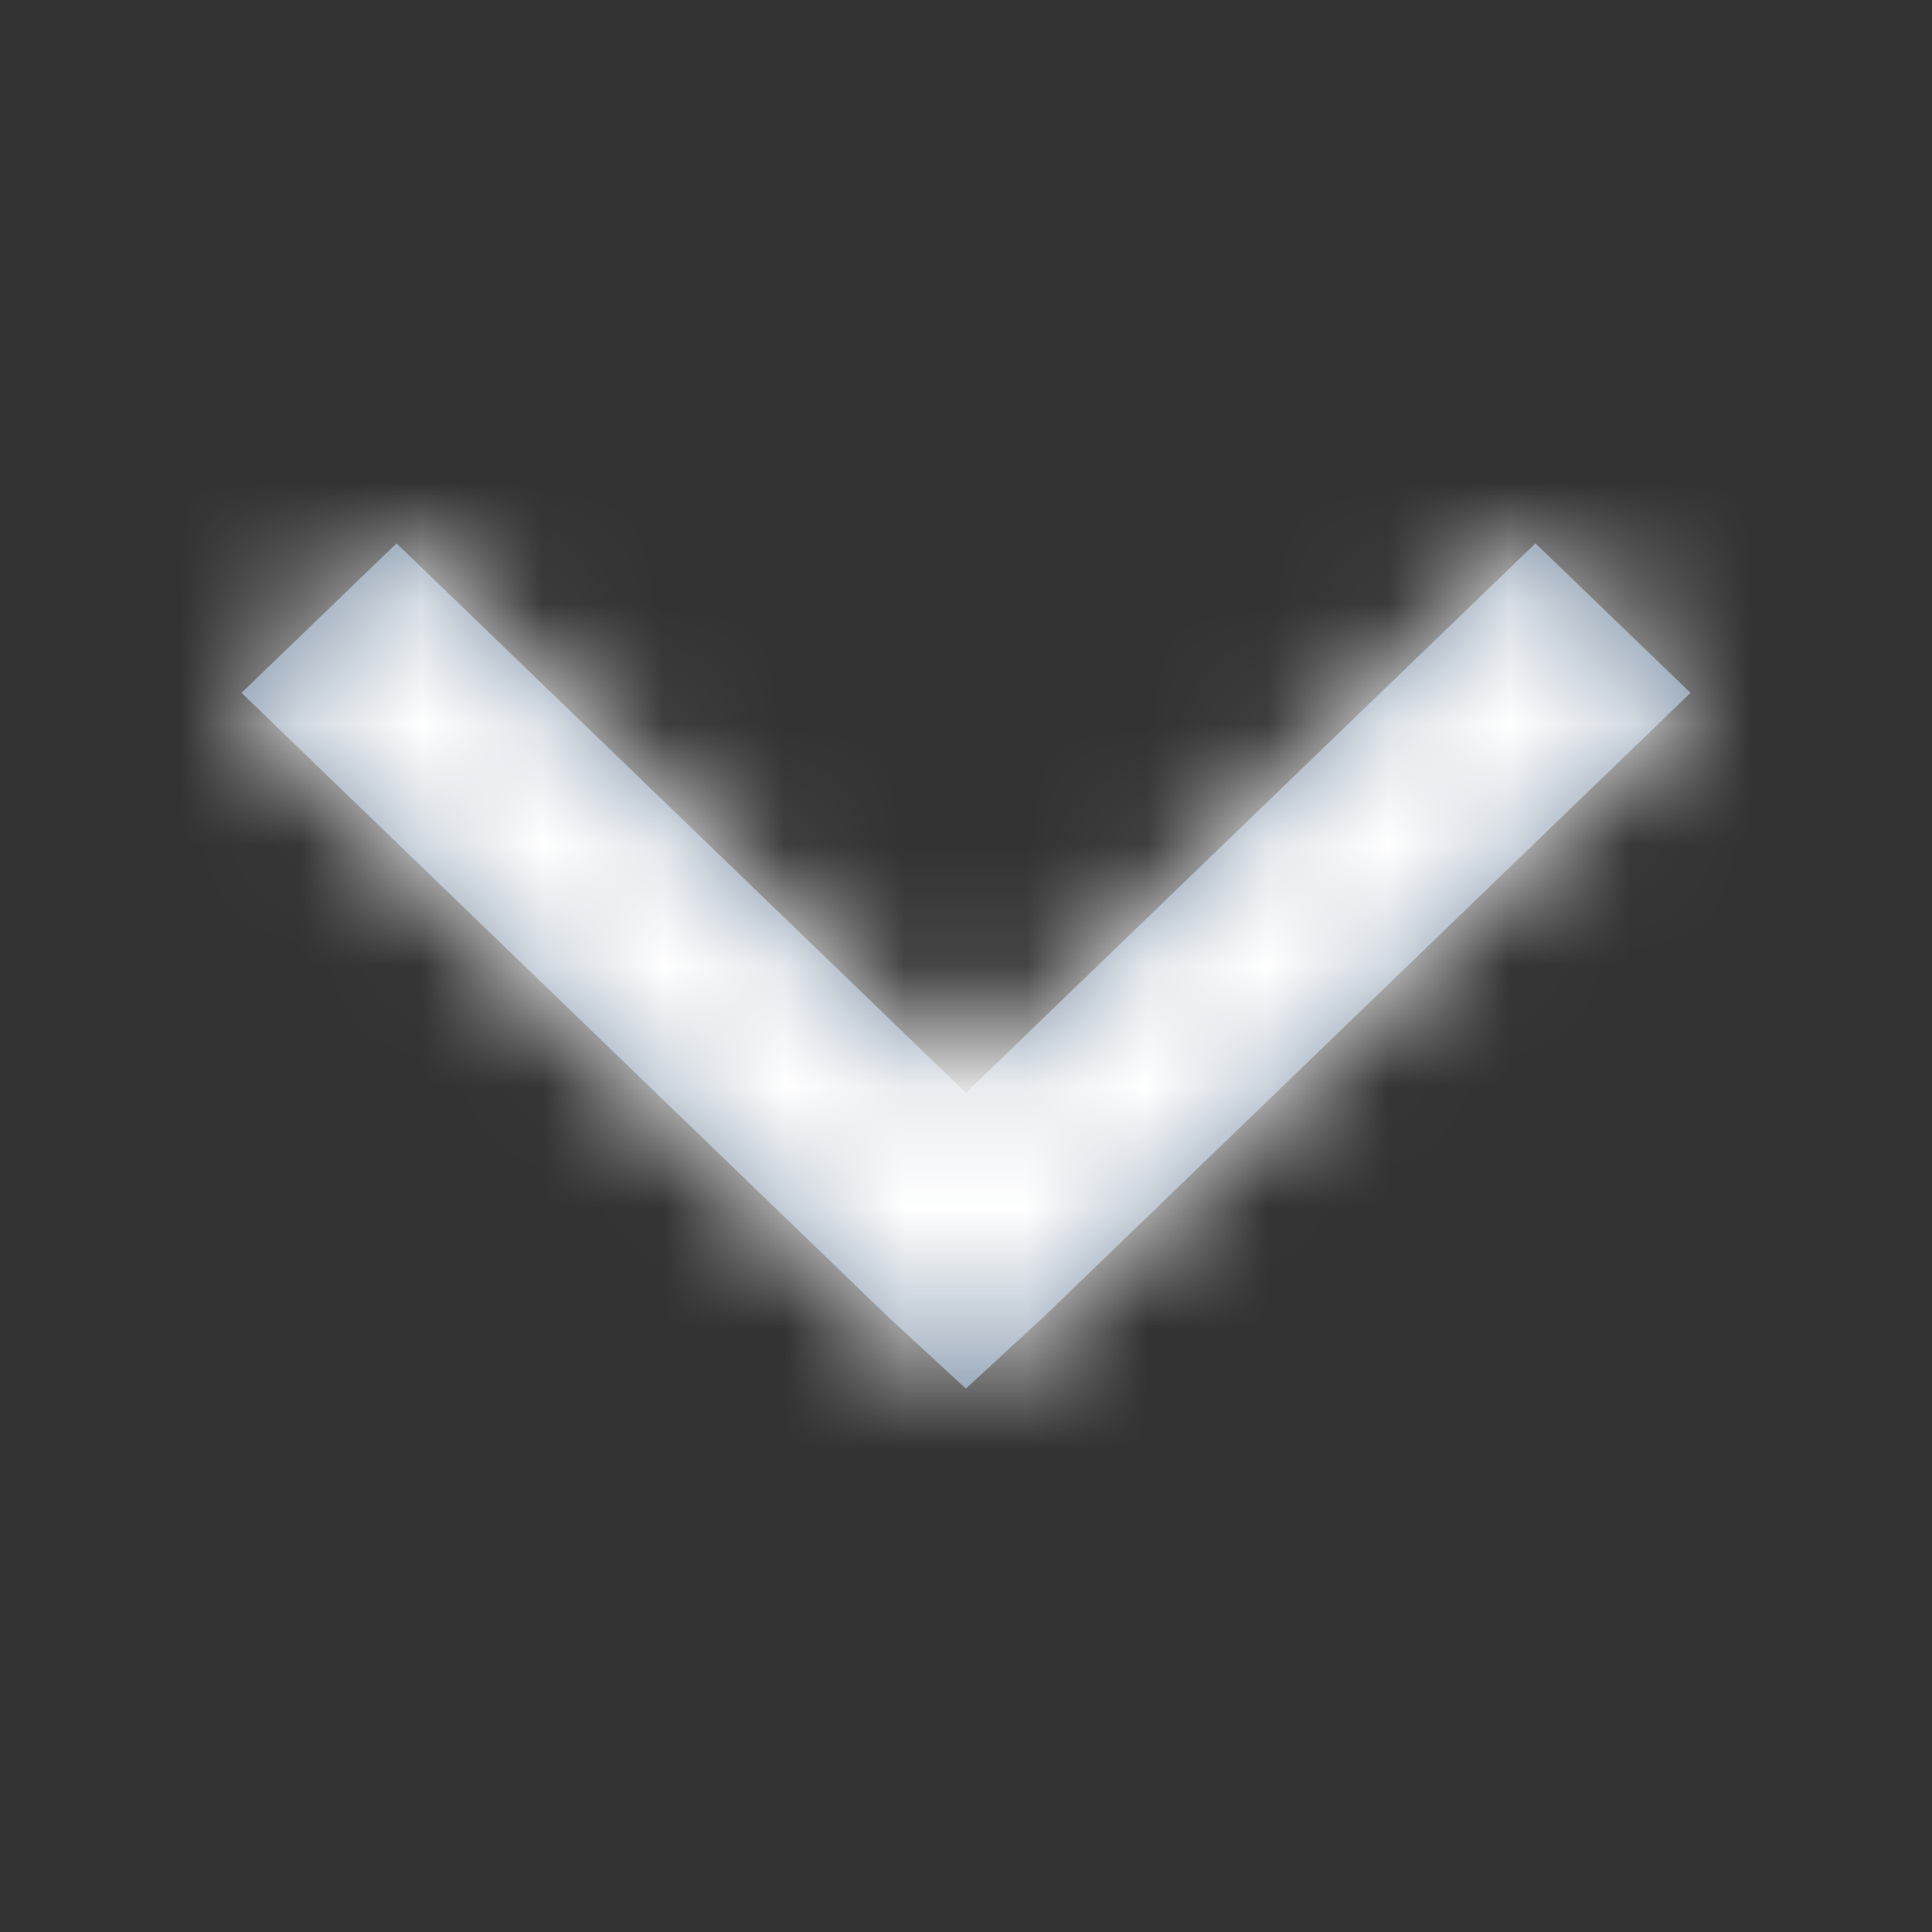 <svg width="16" height="16" viewBox="0 0 16 16" xmlns="http://www.w3.org/2000/svg" xmlns:xlink="http://www.w3.org/1999/xlink">
    <rect x="0" y="0" width="16" height="16" fill="#333333" stroke="none"/>
    <defs>
        <path id="w7bkhlxela" d="m1.238 0 5.17 5.359.592.642-.592.642L1.238 12 0 10.716l4.55-4.715L0 1.284z"/>
    </defs>
    <g transform="rotate(90 4.75 9.25)" fill="none" fill-rule="evenodd">
        <mask id="s71t9tffub" fill="#fff">
            <use xlink:href="#w7bkhlxela"/>
        </mask>
        <use fill="#778CA2" fill-rule="nonzero" xlink:href="#w7bkhlxela"/>
        <path fill="#FFF" mask="url(#s71t9tffub)" d="M-8-5.75h24v24H-8z"/>
    </g>
</svg>
